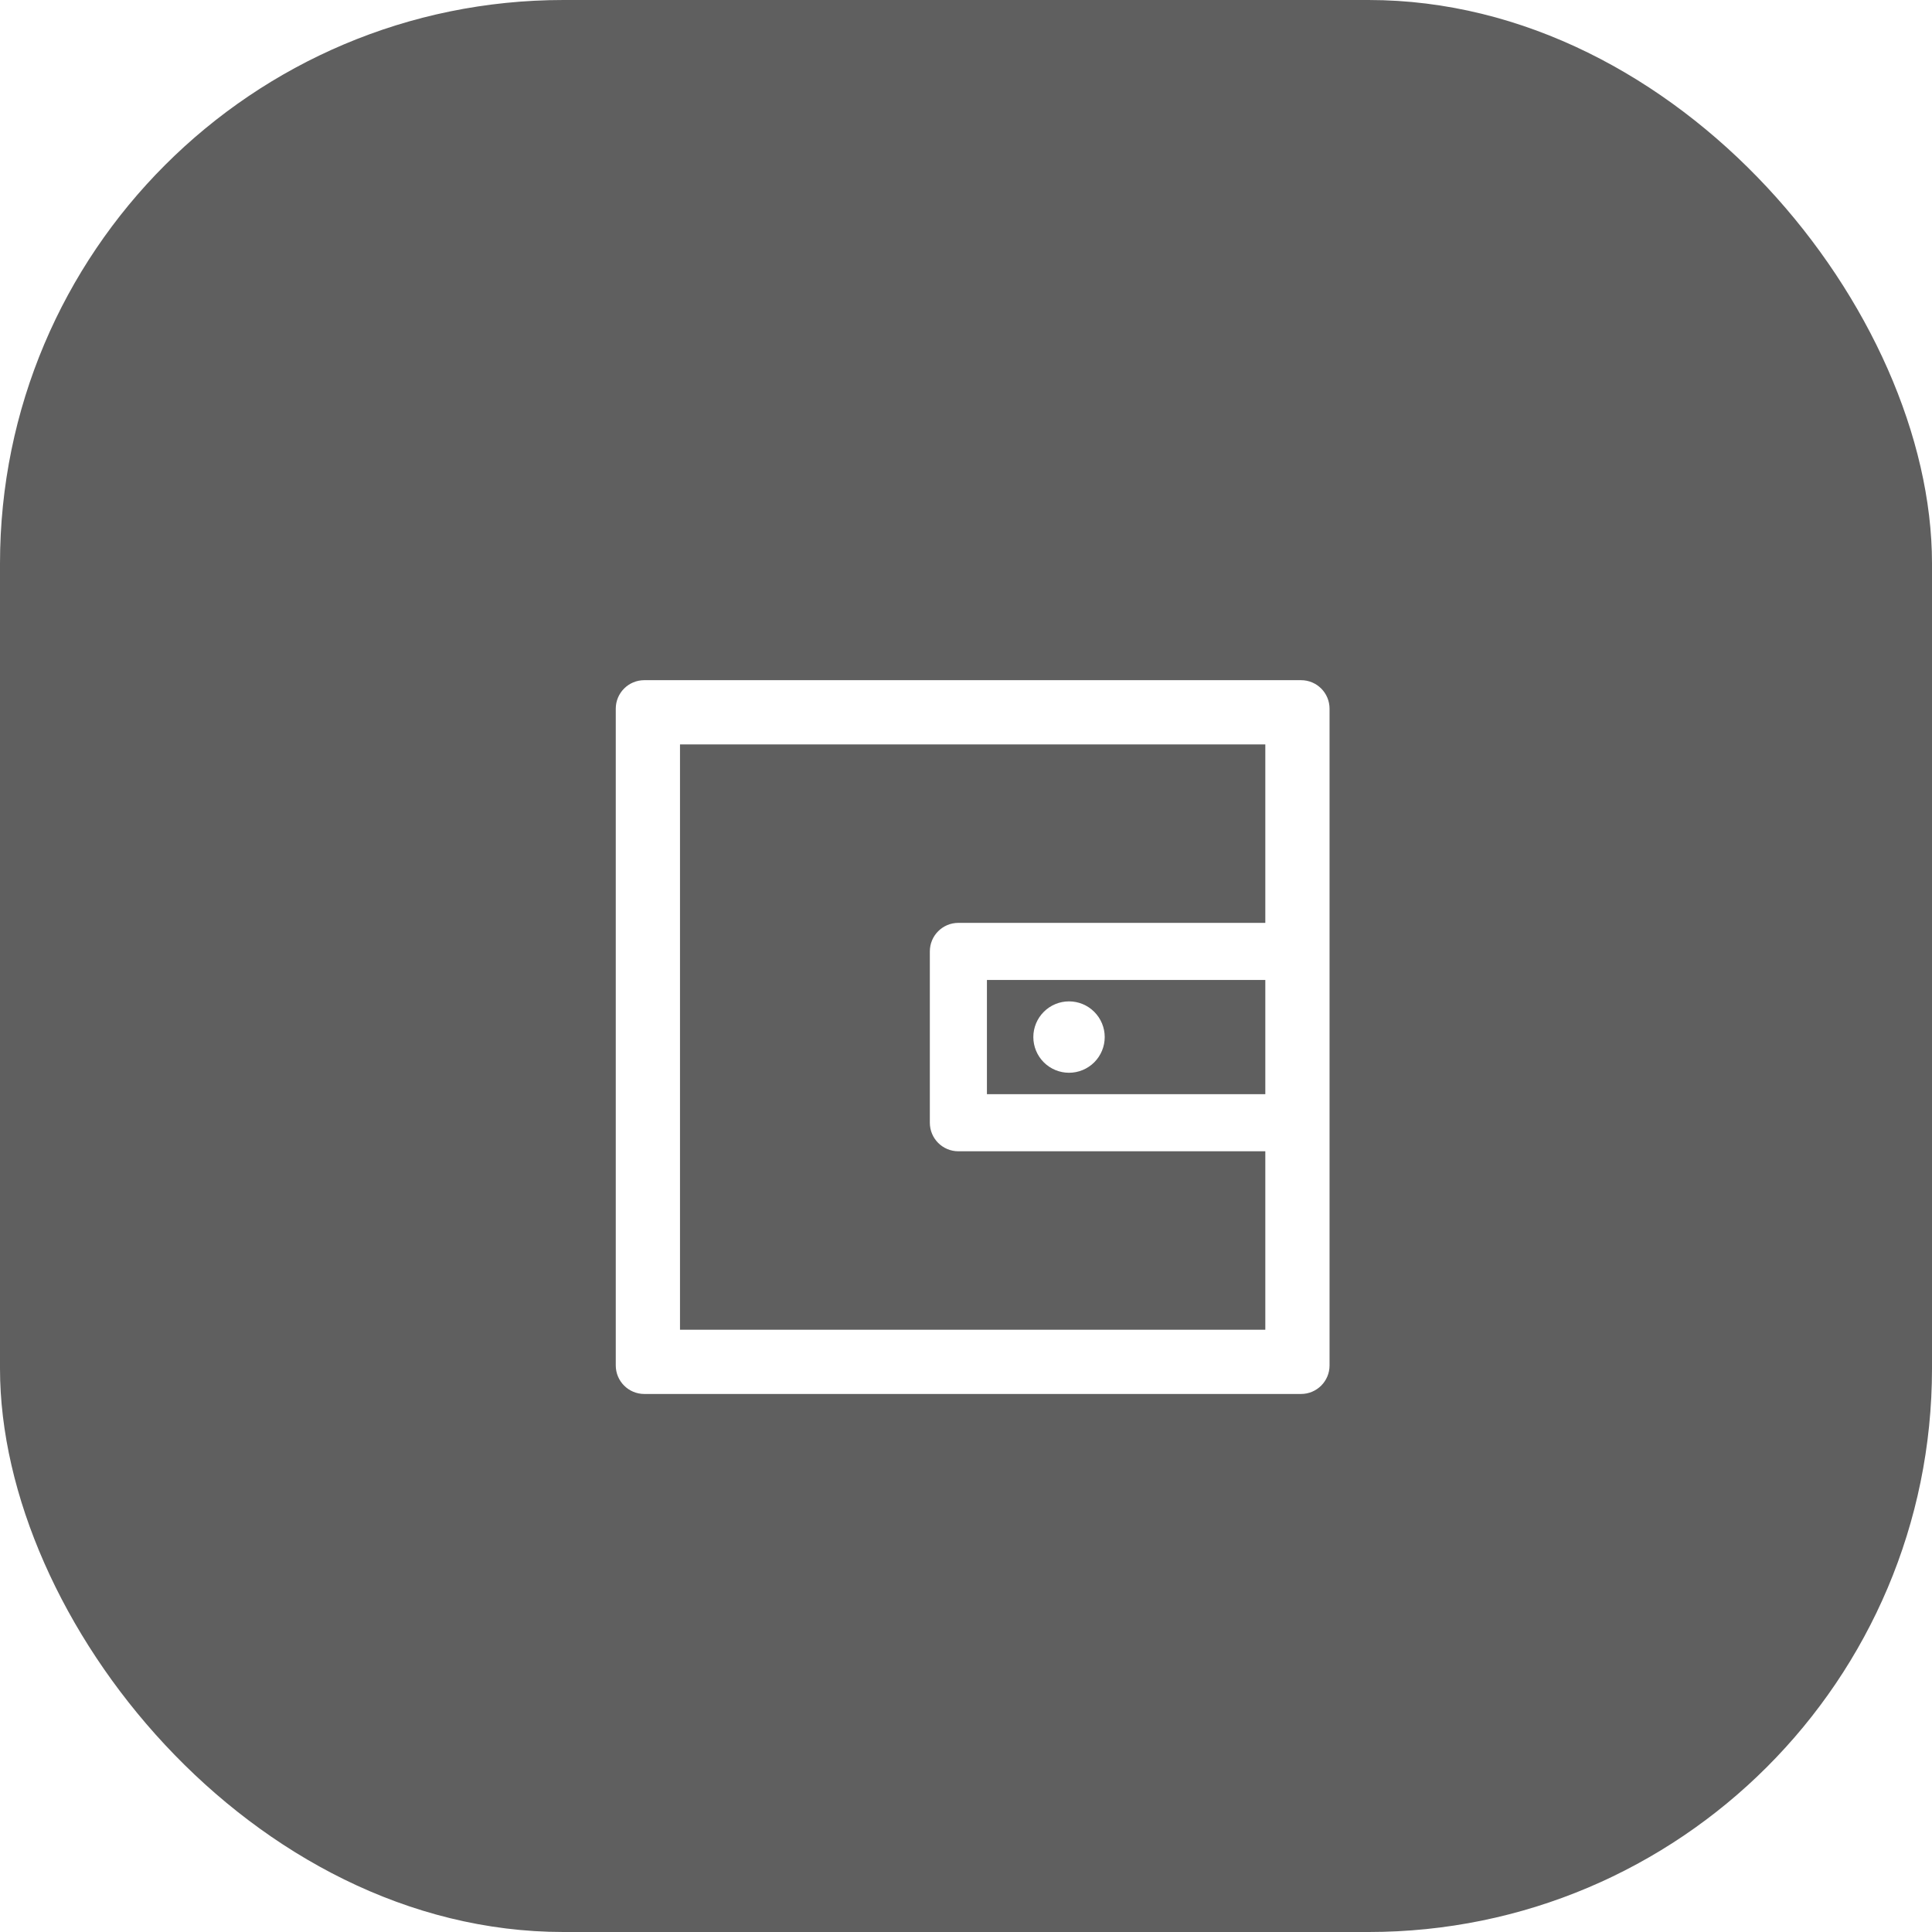 <svg width="120" height="120" viewBox="0 0 120 120" fill="none" xmlns="http://www.w3.org/2000/svg">
<rect width="120" height="120" rx="35" fill="#5F5F5F"/>
<g filter="url(#filter0_i_1972_192)">
<path d="M80.808 38.247H40.02C39.039 38.247 38.246 39.039 38.246 40.02V80.808C38.246 81.789 39.039 82.582 40.02 82.582H80.808C81.789 82.582 82.581 81.789 82.581 80.808V40.02C82.581 39.039 81.789 38.247 80.808 38.247ZM78.591 63.961H61.3V56.867H78.591V63.961ZM78.591 78.591H42.236V42.237H78.591V53.321H59.527C58.546 53.321 57.754 54.113 57.754 55.094V65.734C57.754 66.715 58.546 67.508 59.527 67.508H78.591V78.591ZM64.182 60.414C64.182 61.002 64.416 61.566 64.832 61.982C65.247 62.397 65.811 62.631 66.399 62.631C66.987 62.631 67.551 62.397 67.966 61.982C68.382 61.566 68.616 61.002 68.616 60.414C68.616 59.826 68.382 59.262 67.966 58.847C67.551 58.431 66.987 58.197 66.399 58.197C65.811 58.197 65.247 58.431 64.832 58.847C64.416 59.262 64.182 59.826 64.182 60.414Z" fill="white"/>
</g>
<defs>
<filter id="filter0_i_1972_192" x="35.586" y="35.586" width="49.655" height="53.655" filterUnits="userSpaceOnUse" color-interpolation-filters="sRGB">
<feFlood flood-opacity="0" result="BackgroundImageFix"/>
<feBlend mode="normal" in="SourceGraphic" in2="BackgroundImageFix" result="shape"/>
<feColorMatrix in="SourceAlpha" type="matrix" values="0 0 0 0 0 0 0 0 0 0 0 0 0 0 0 0 0 0 127 0" result="hardAlpha"/>
<feOffset dy="4"/>
<feGaussianBlur stdDeviation="2"/>
<feComposite in2="hardAlpha" operator="arithmetic" k2="-1" k3="1"/>
<feColorMatrix type="matrix" values="0 0 0 0 0 0 0 0 0 0 0 0 0 0 0 0 0 0 0.25 0"/>
<feBlend mode="normal" in2="shape" result="effect1_innerShadow_1972_192"/>
</filter>
</defs>
</svg>
